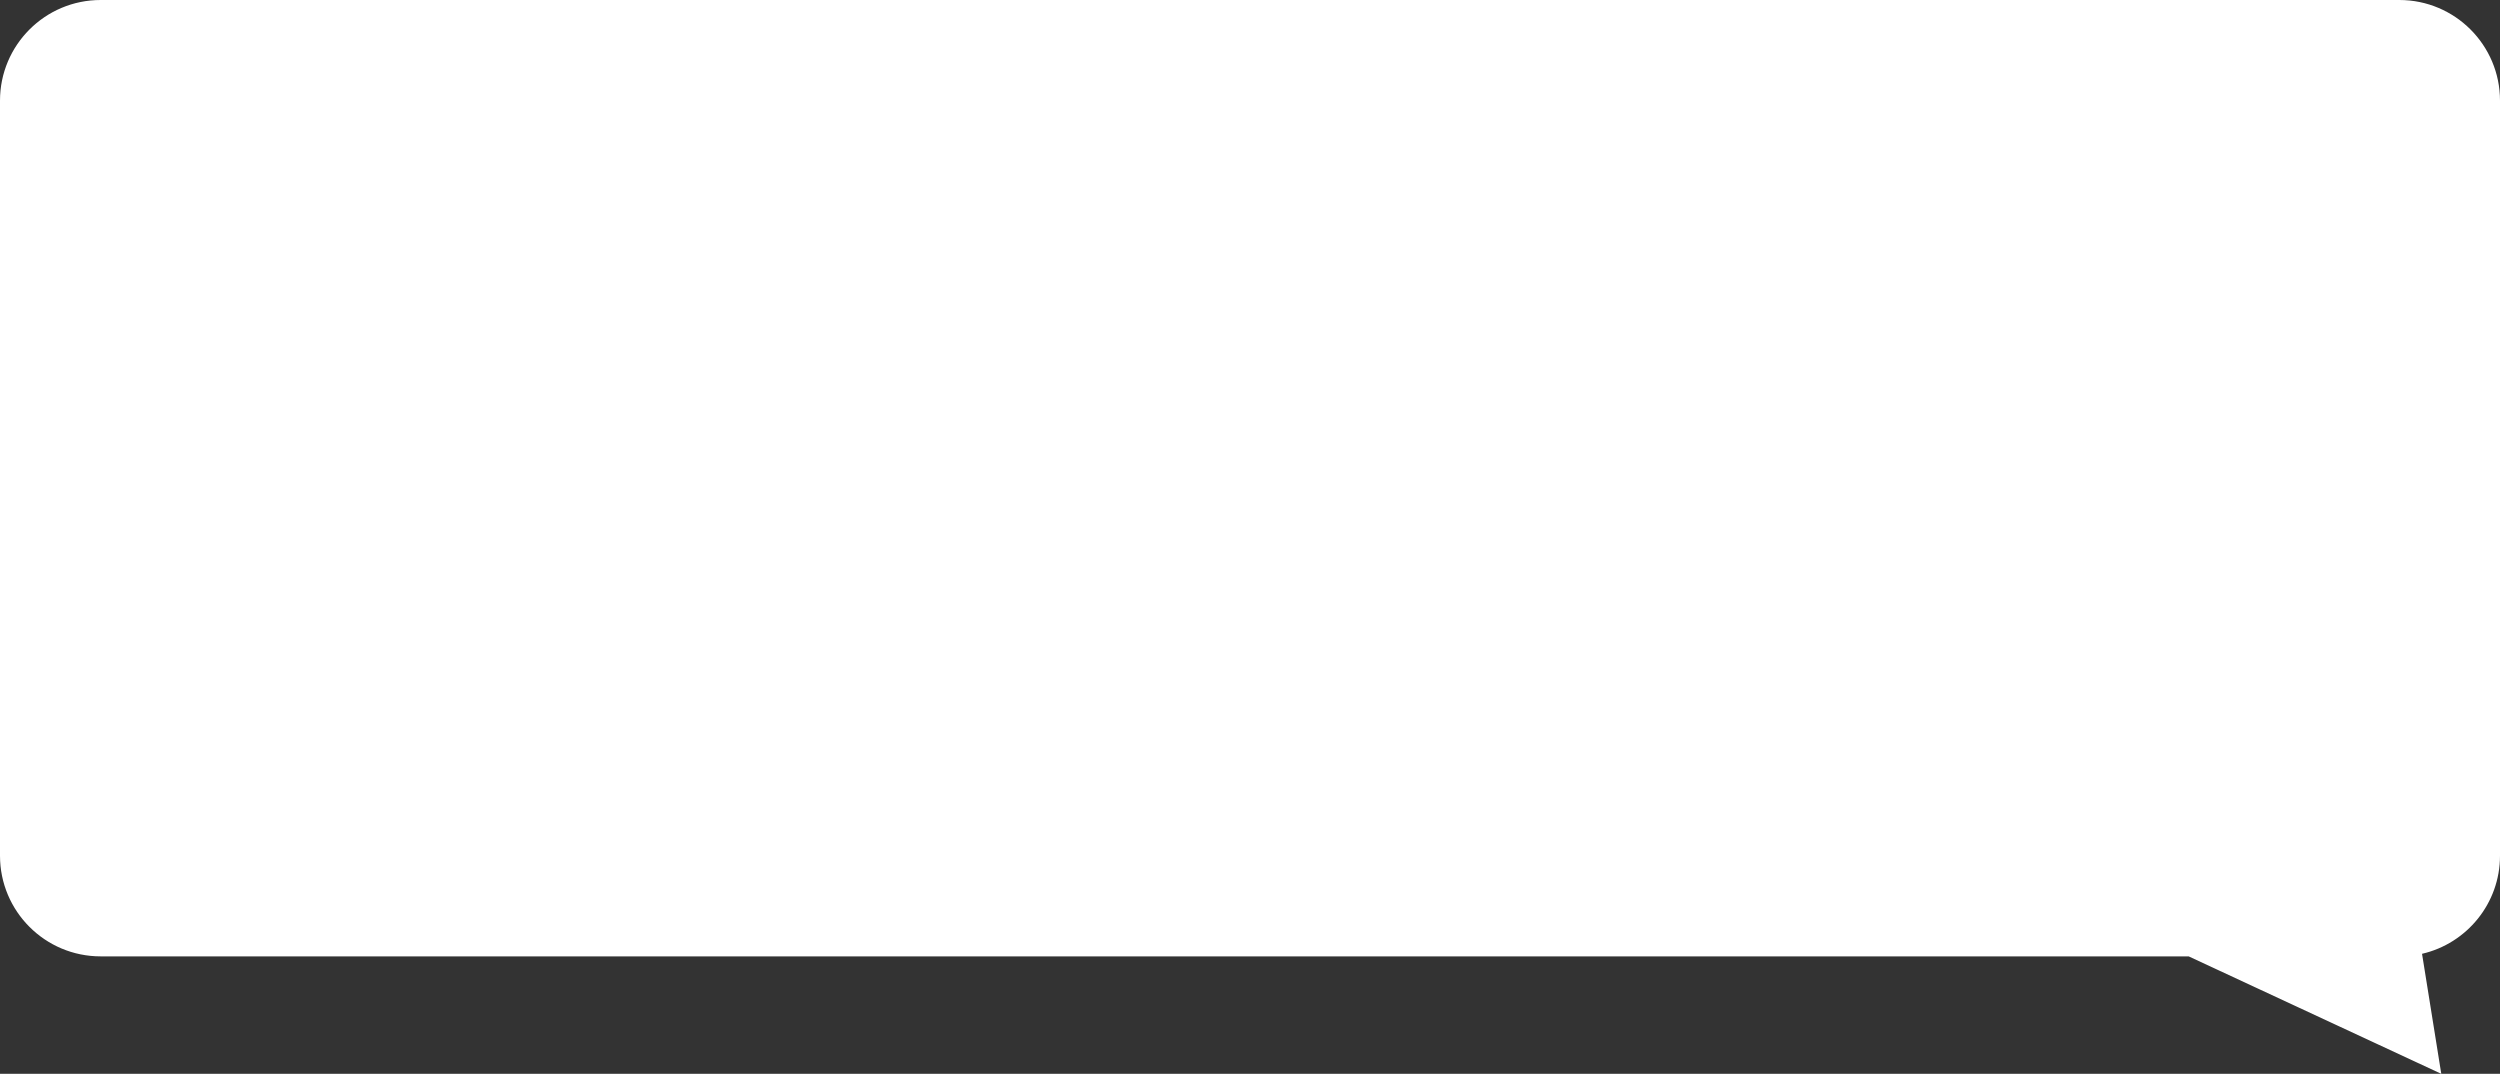 <?xml version="1.0" encoding="UTF-8"?> <svg xmlns="http://www.w3.org/2000/svg" width="298" height="128" viewBox="0 0 298 128" fill="none"><rect x="0" y="0" width="298" height="128" fill="#333333" stroke="none"/><path fill-rule="evenodd" clip-rule="evenodd" d="M12 0C5.373 0 0 5.373 0 12V102C0 108.627 5.373 114 12 114H260.891L291 128L288.707 113.693C294.031 112.466 298 107.697 298 102V12C298 5.373 292.627 0 286 0H12Z" fill="white"></path></svg> 